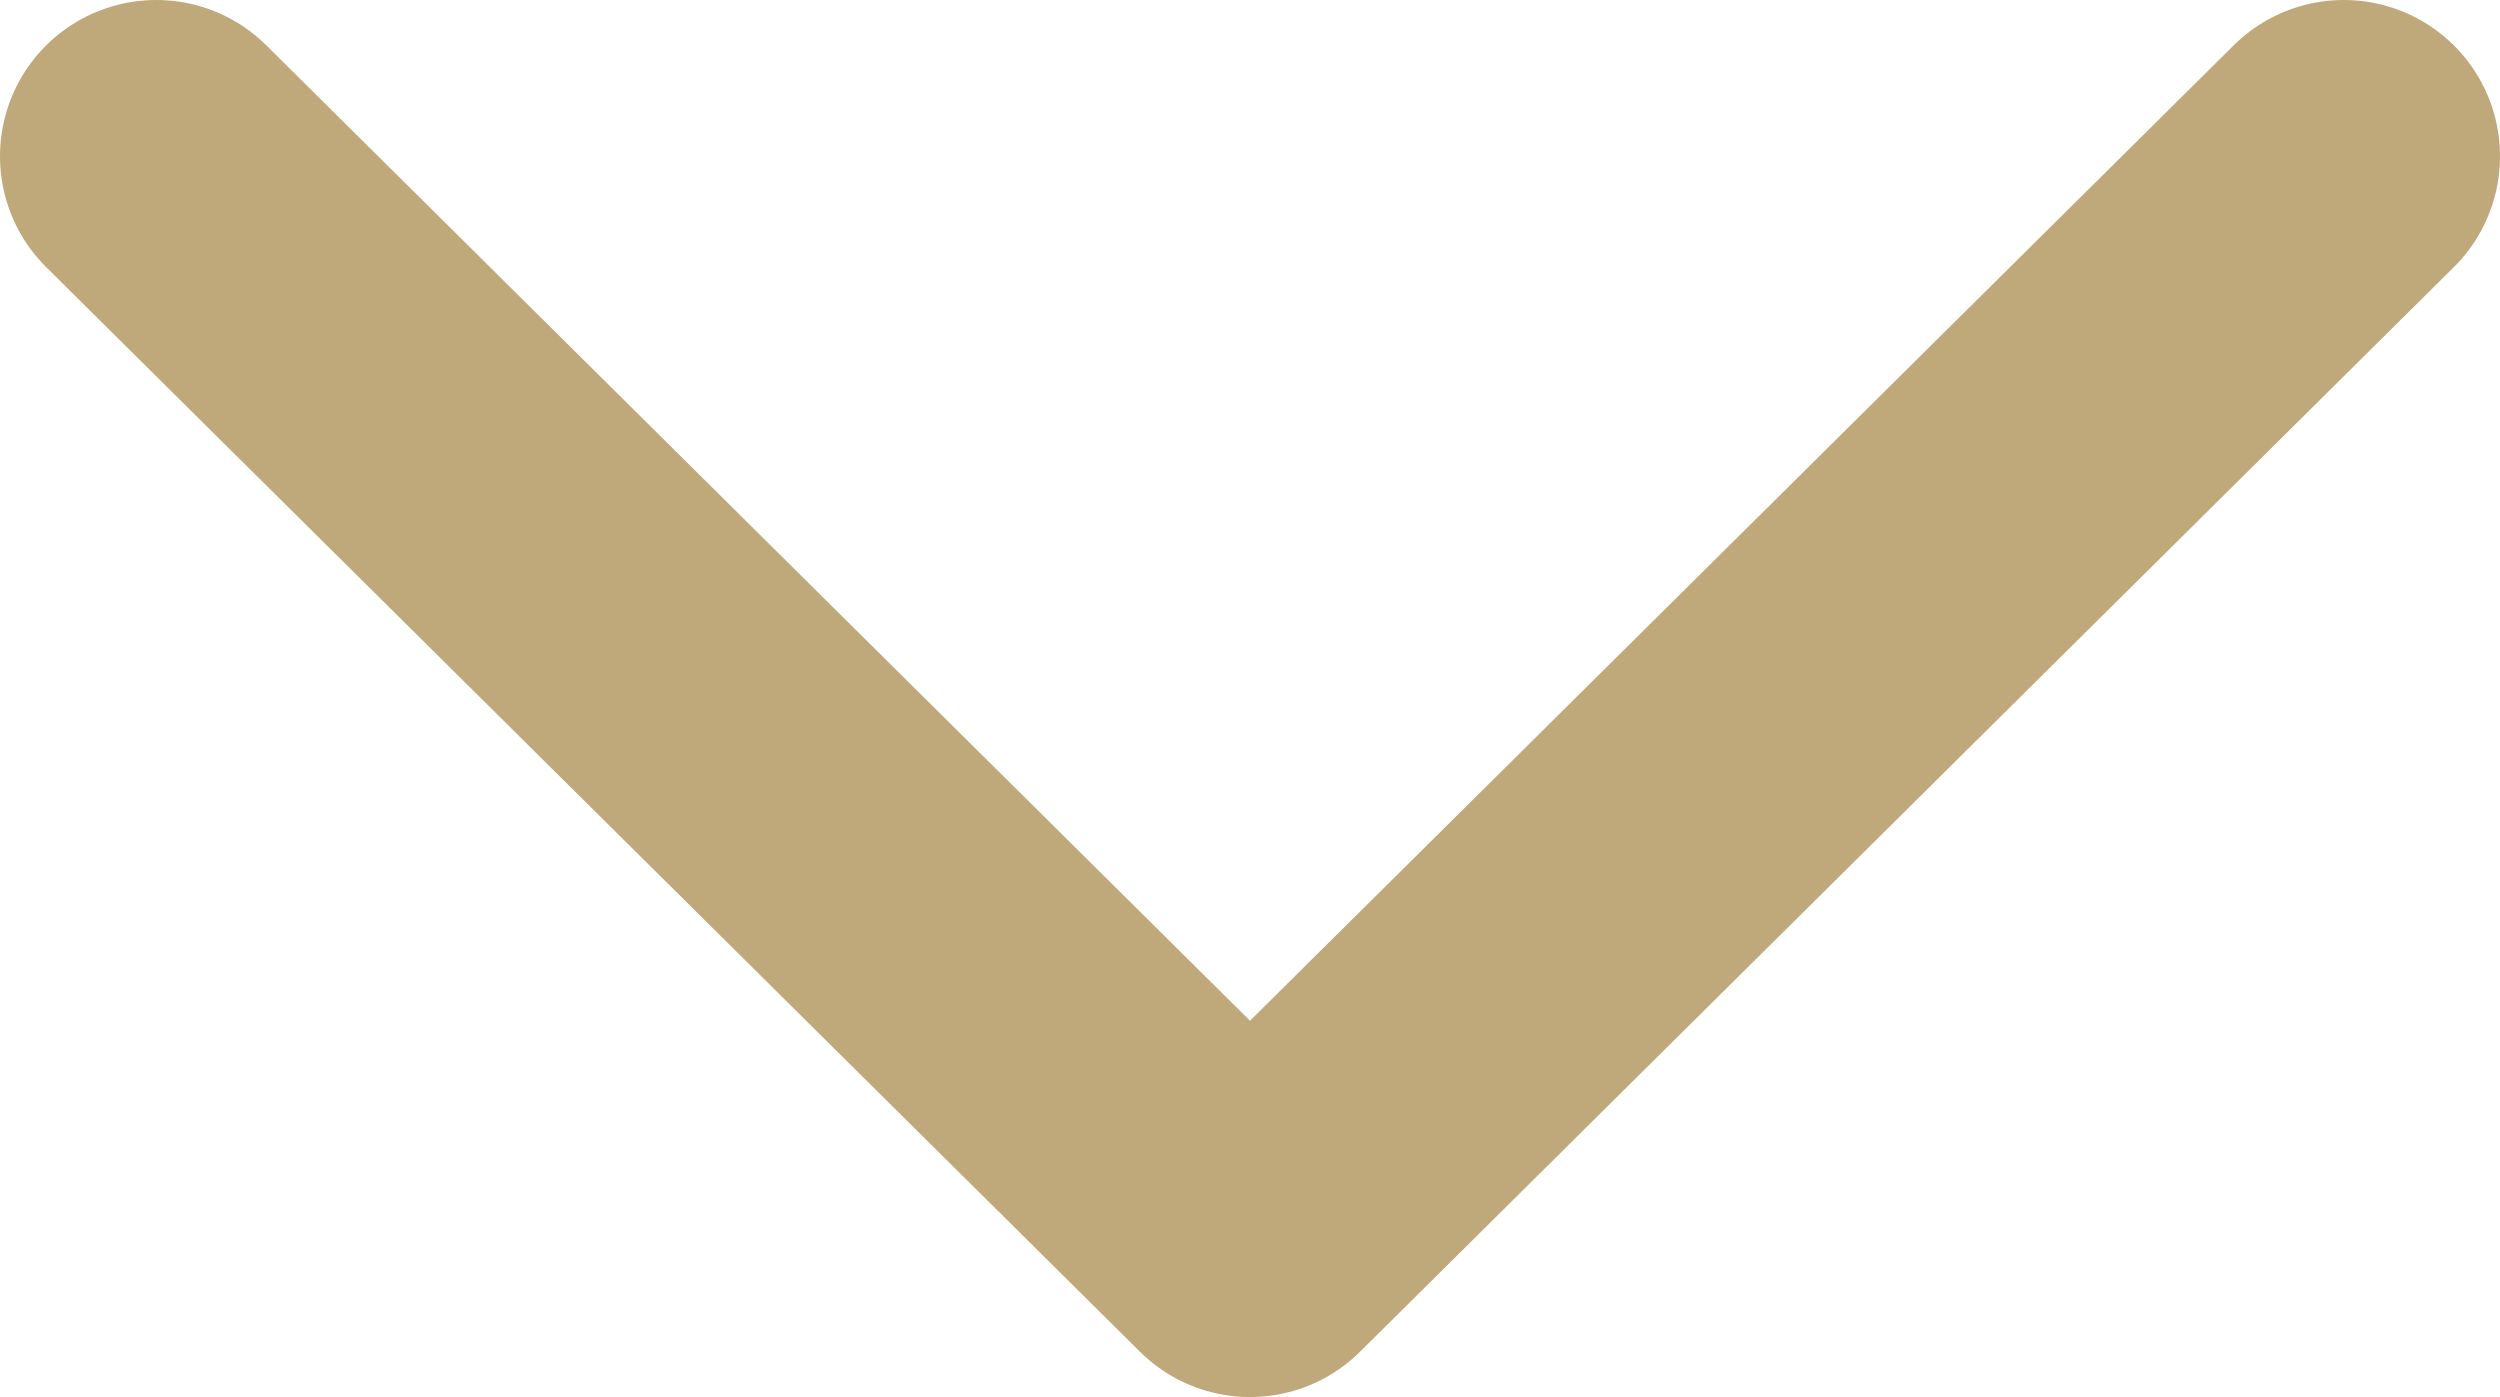 <svg xmlns="http://www.w3.org/2000/svg" xmlns:xlink="http://www.w3.org/1999/xlink" width="16" height="8.941" viewBox="0 0 16 8.941"><defs><clipPath id="a"><path d="M0,0H16V-8.941H0Z" fill="none"/></clipPath></defs><g transform="translate(0 8.941)"><g clip-path="url(#a)"><g transform="translate(15 -7.941)"><path d="M0,0-7,6.941-14,0" fill="none" stroke="#bfa879" stroke-linecap="round" stroke-linejoin="round" stroke-width="2"/></g></g></g></svg>